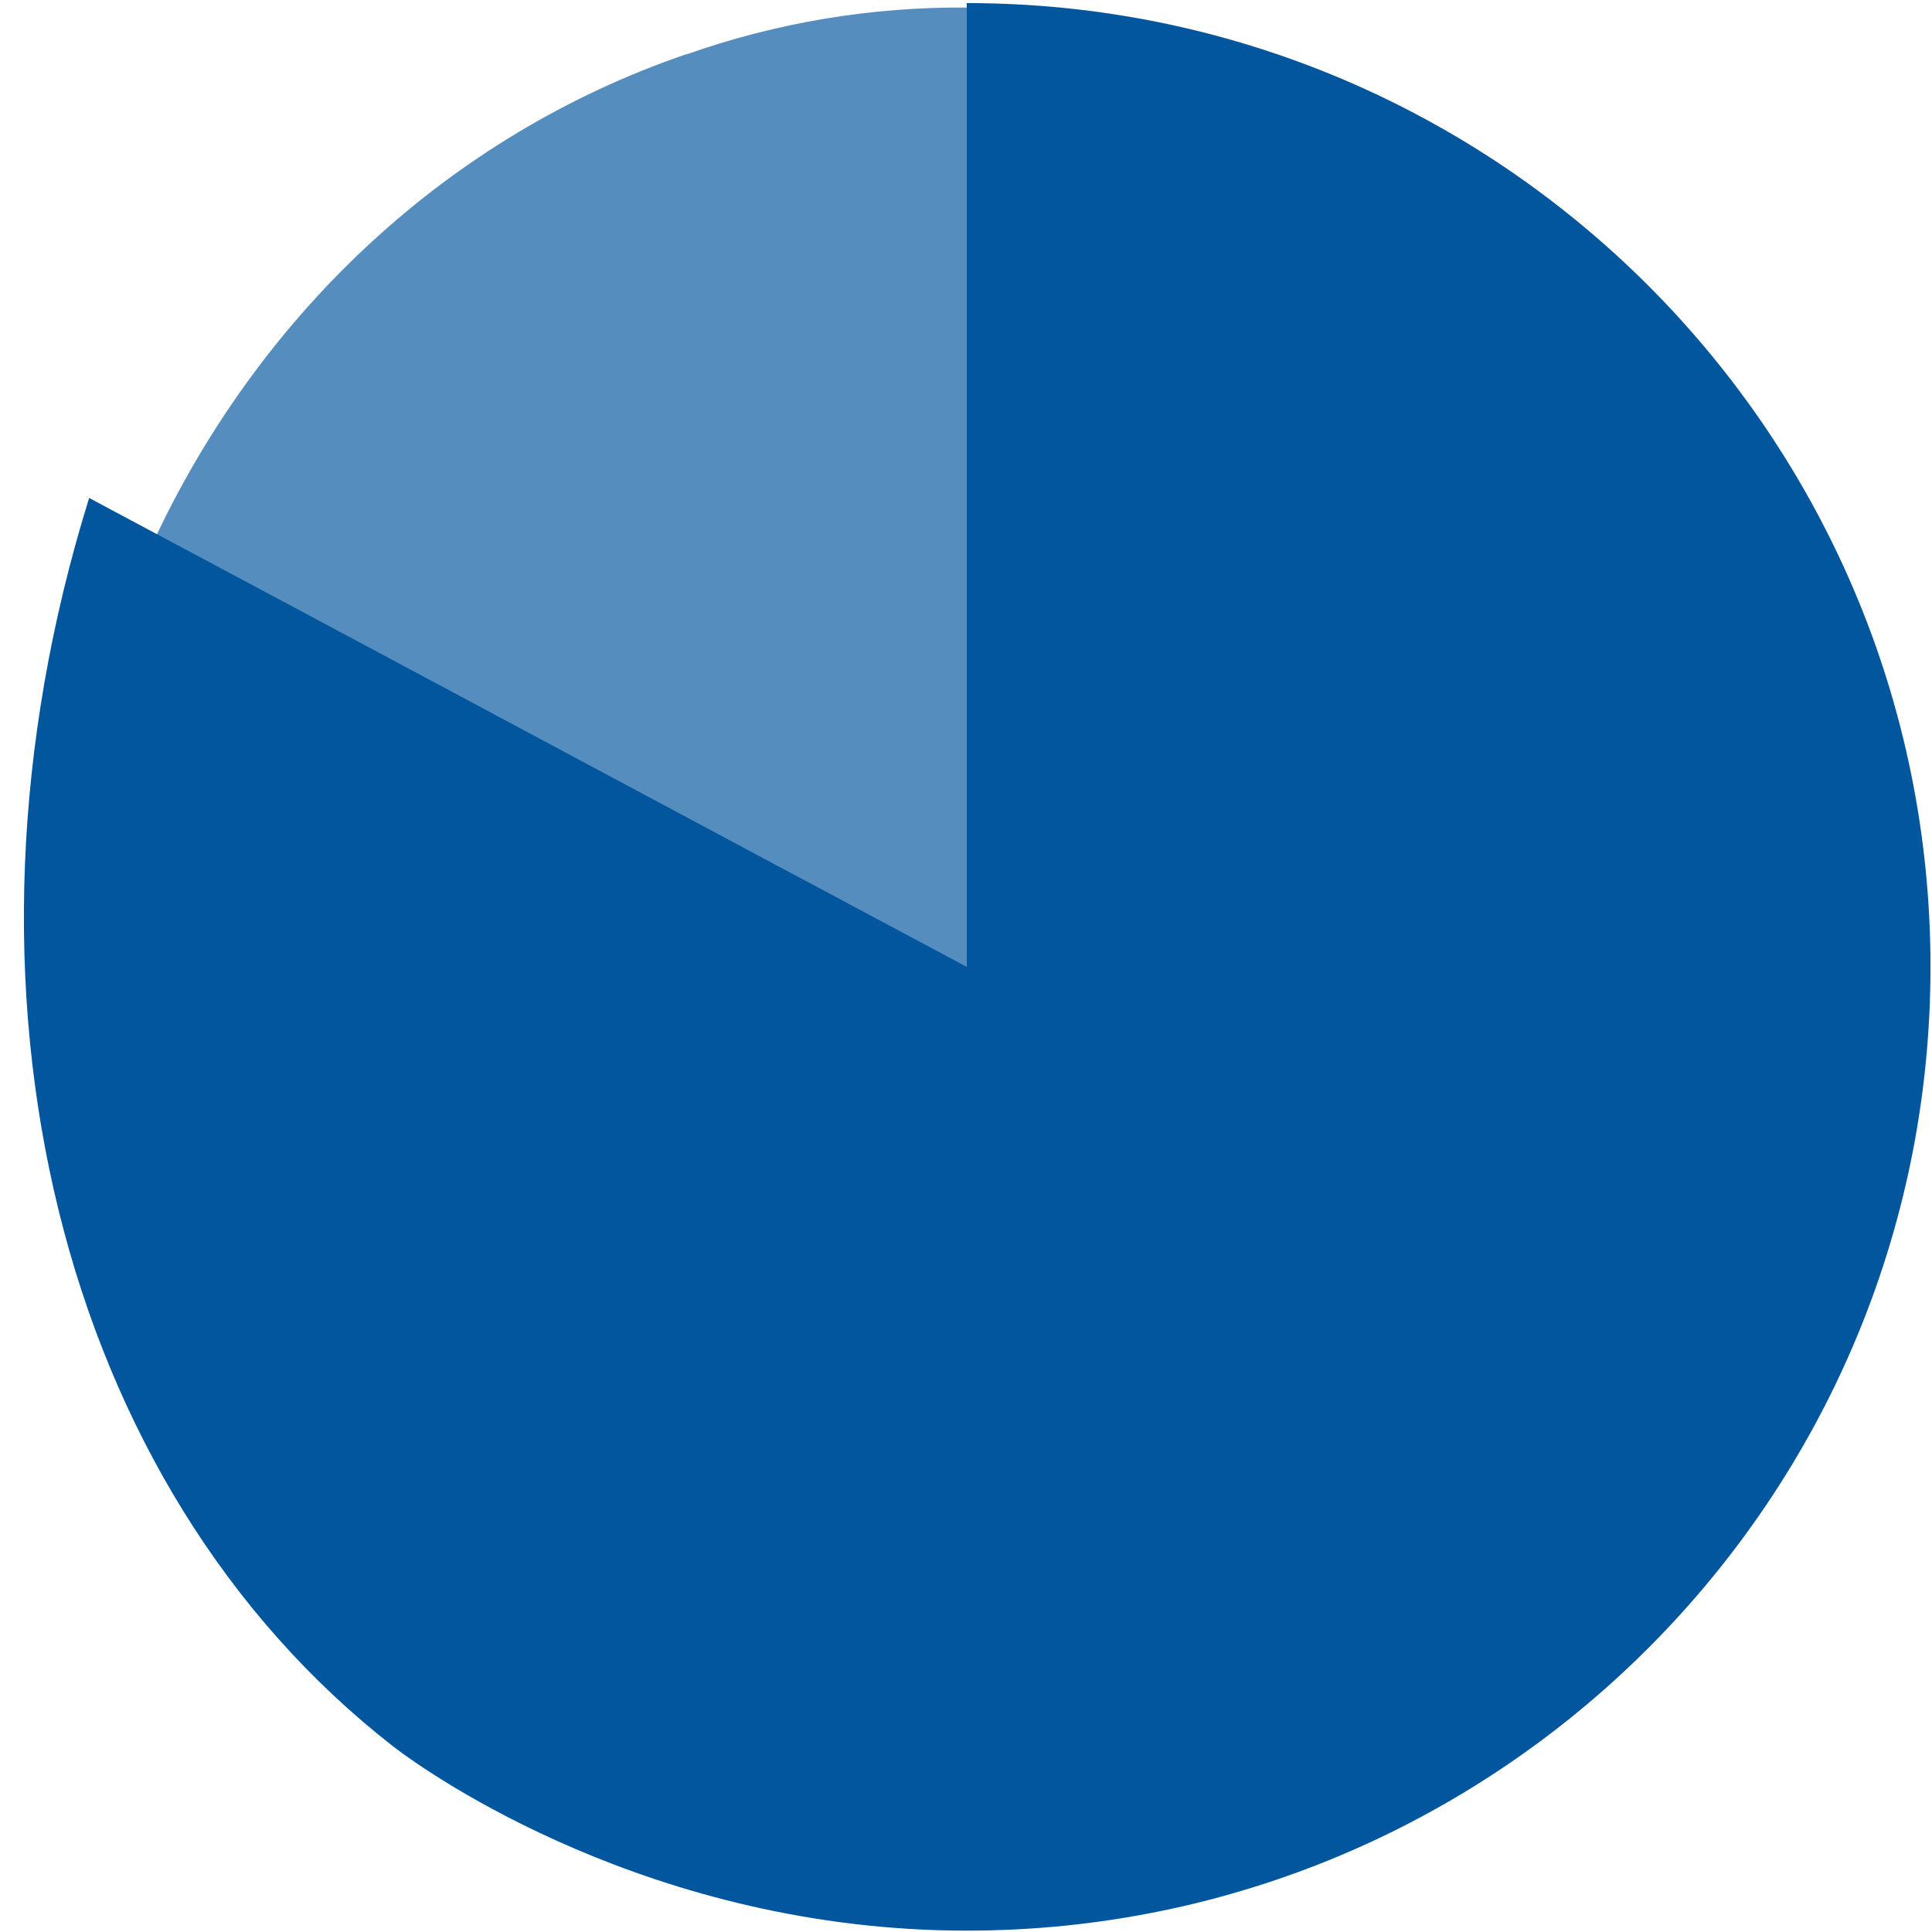 <?xml version="1.0" encoding="utf-8"?>
<!-- Generator: Adobe Illustrator 28.1.0, SVG Export Plug-In . SVG Version: 6.00 Build 0)  -->
<svg version="1.1" id="レイヤー_1" xmlns="http://www.w3.org/2000/svg" xmlns:xlink="http://www.w3.org/1999/xlink" x="0px"
	 y="0px" viewBox="0 0 260 260" style="enable-background:new 0 0 260 260;" xml:space="preserve">
<style type="text/css">
	.st0{clip-path:url(#SVGID_00000024692390274974038880000001149077909757076915_);}
	.st1{opacity:0.67;fill:#01569E;}
	.st2{fill:#01569E;}
	.st3{fill:#F15A24;}
</style>
<g>
	<defs>
		<rect id="SVGID_1_" width="260" height="260"/>
	</defs>
	<clipPath id="SVGID_00000001634658640200064770000003168264880222461574_">
		<use xlink:href="#SVGID_1_"  style="overflow:visible;"/>
	</clipPath>
	<g id="Custom_Size_1" style="clip-path:url(#SVGID_00000001634658640200064770000003168264880222461574_);">
		<g id="graph" transform="translate(-244.803 -1094.885)">
			<g id="circle">
				<path id="circle-2" class="st1" d="M374.9,1225.1l-116.1,39.9c-20.8-67.9,14.2-140.8,78.3-162.8c0,0,0.1,0,0.1,0
					c12.2-4.3,24.9-6.4,37.7-6.3V1225.1z"/>
				<path id="circle-3" class="st2" d="M374.9,1225v-129.7c71.6,0,129.7,58.1,129.7,129.7s-58.1,129.7-129.7,129.7
					c-42.3,0-72.3-21-77.2-24.8c-44.8-34.9-61.6-101.5-40.9-168C296.2,1182.9,335.5,1204,374.9,1225z"/>
				<path class="st3" d="M295.8,1117.9"/>
			</g>
		</g>
	</g>
</g>
</svg>
